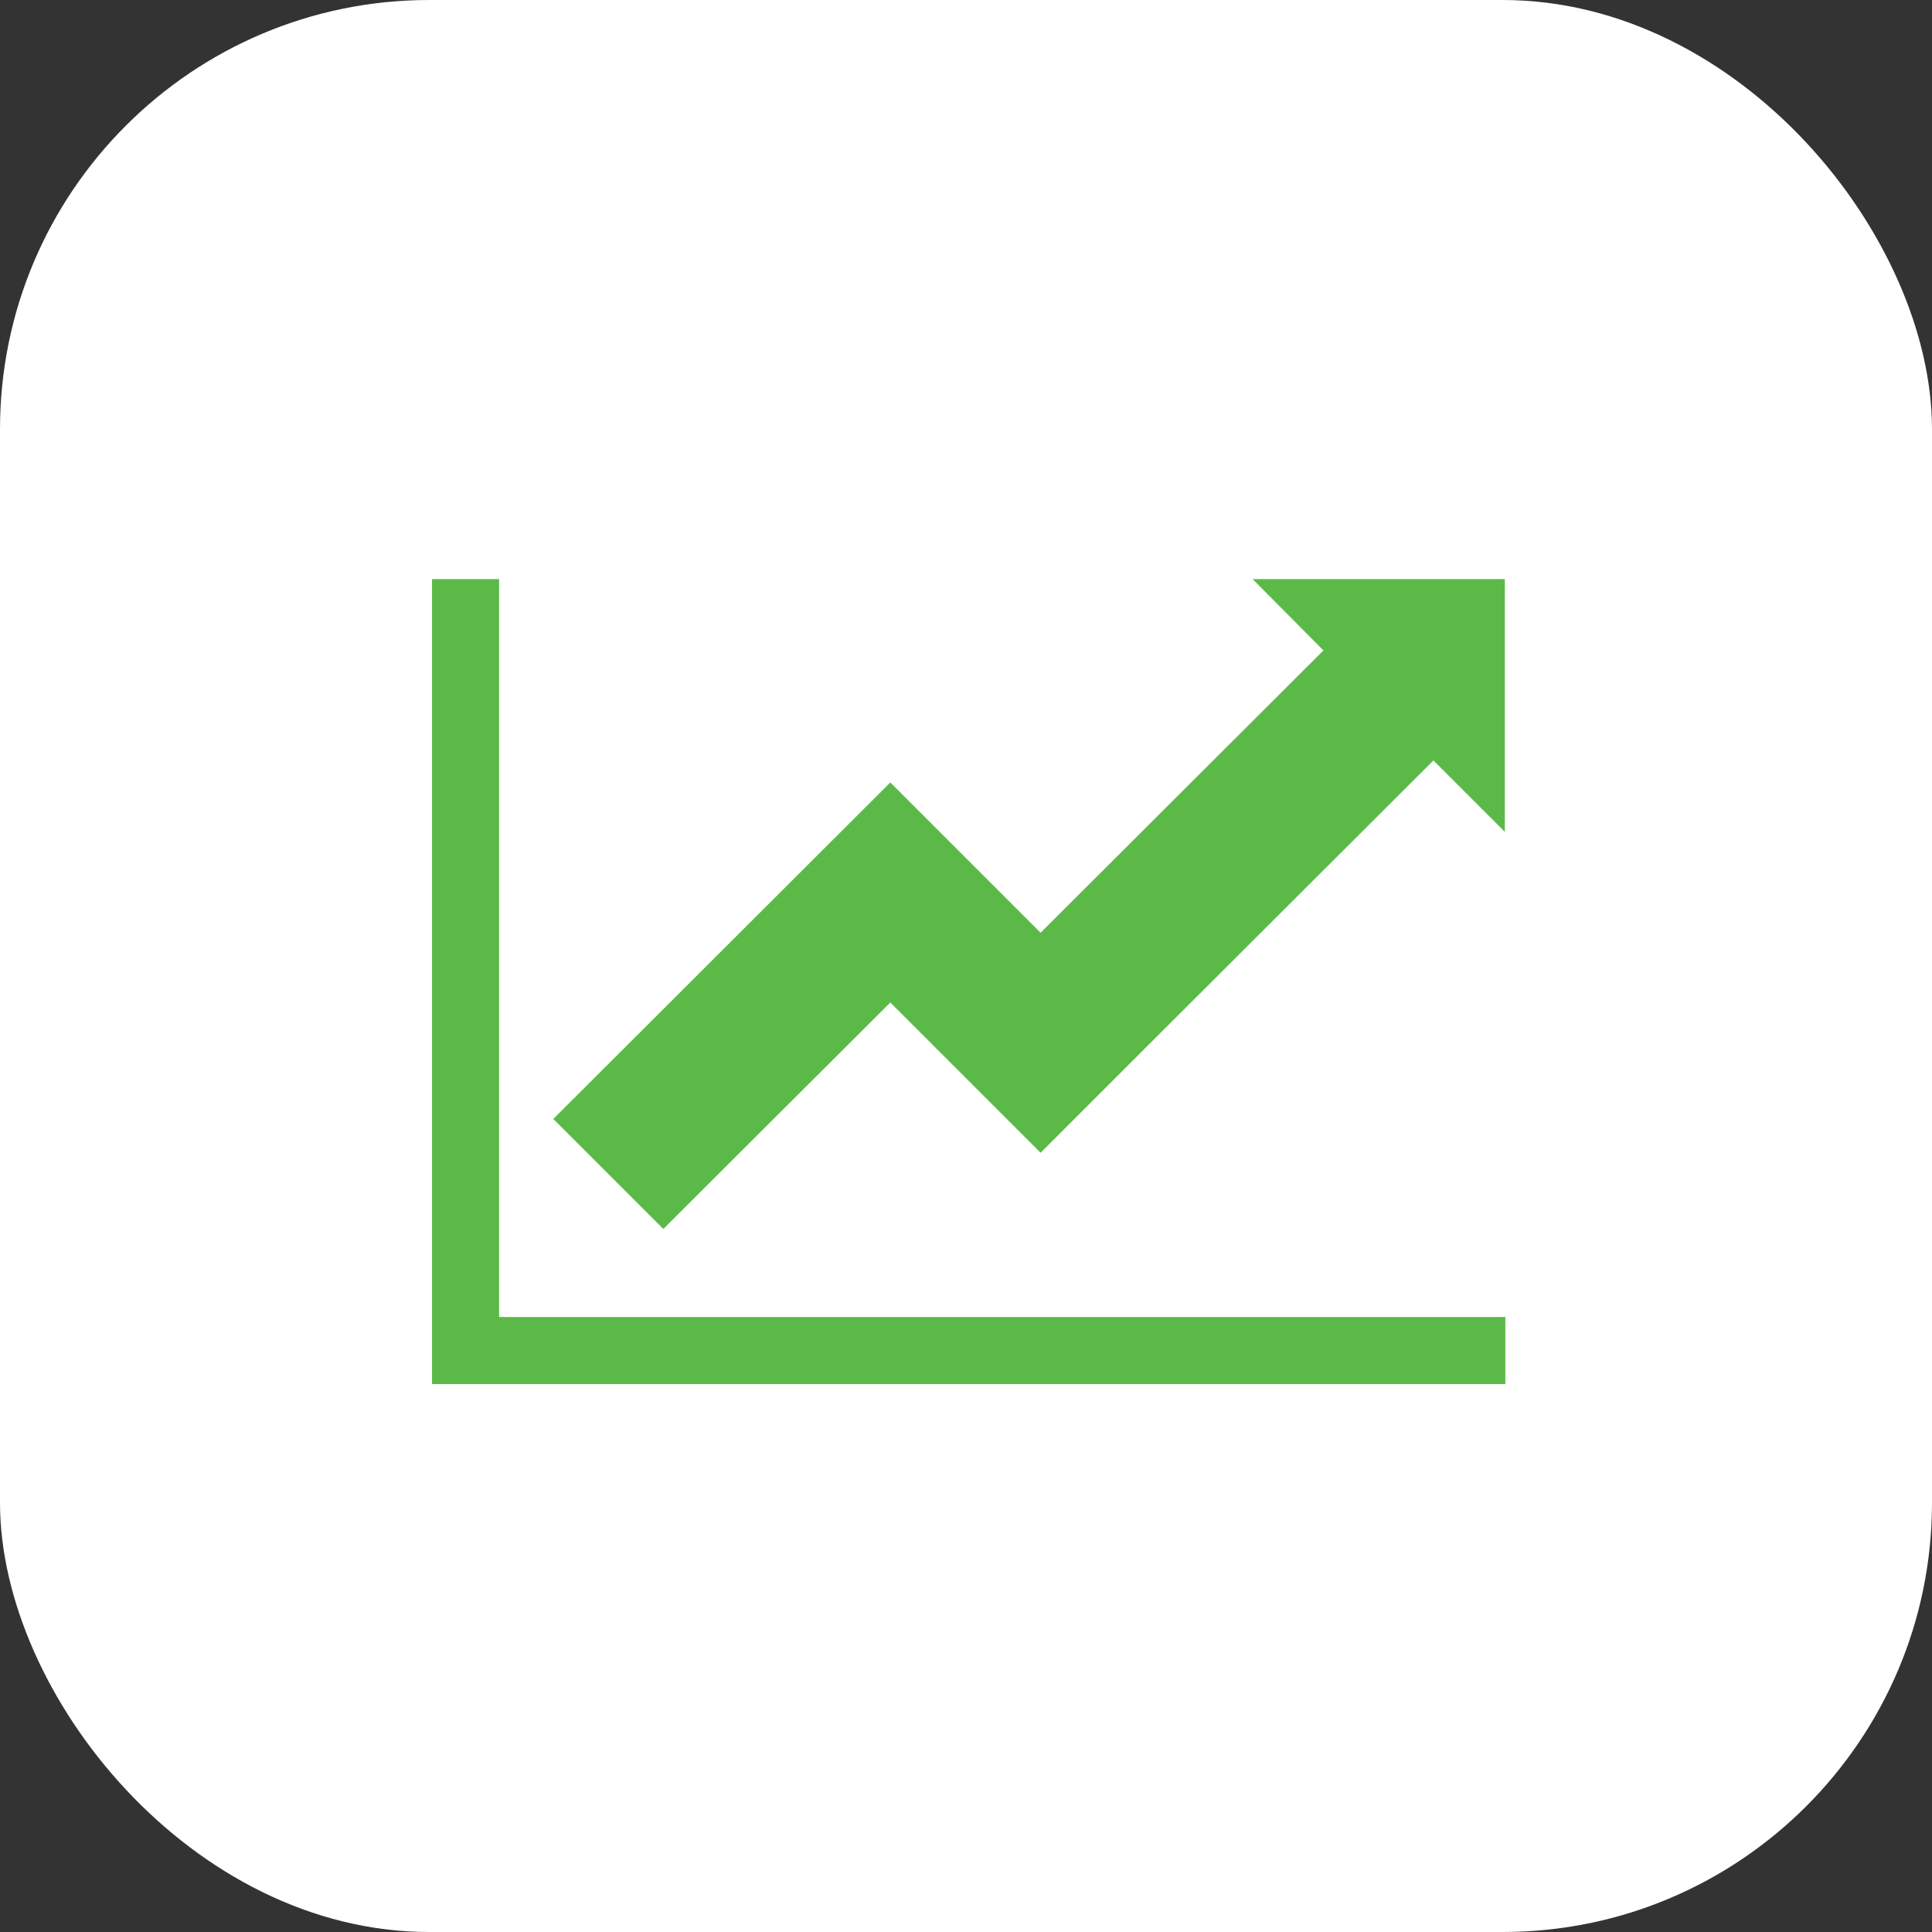 <?xml version="1.0" encoding="UTF-8"?>
<svg id="icon-world-large" xmlns="http://www.w3.org/2000/svg" viewBox="0 0 36 36">
  <rect x="0" y="0" width="36" height="36" fill="#333333" stroke="none"/>
  <defs>
    <style>
      .cls-1 {
        fill: #fff;
      }

      .cls-2 {
        fill: #5bba47;
      }
    </style>
  </defs>
  <g id="icon-analytics-large">
    <rect id="Rectangle_682-18" data-name="Rectangle 682-18" class="cls-1" width="36" height="36" rx="8" ry="8"/>
    <path id="icon-analytics" class="cls-2" d="M8.05,10.79v15H28.05v-1.25H9.3V10.79h-1.25Zm15.29,0l1.32,1.33-5.27,5.26-.75-.75-2.05-2.05-6.28,6.27,2.05,2.05,4.23-4.22,2.8,2.8,2.05-2.05,5.27-5.26,1.33,1.33v-4.71h-4.71Z"/>
  </g>
</svg>